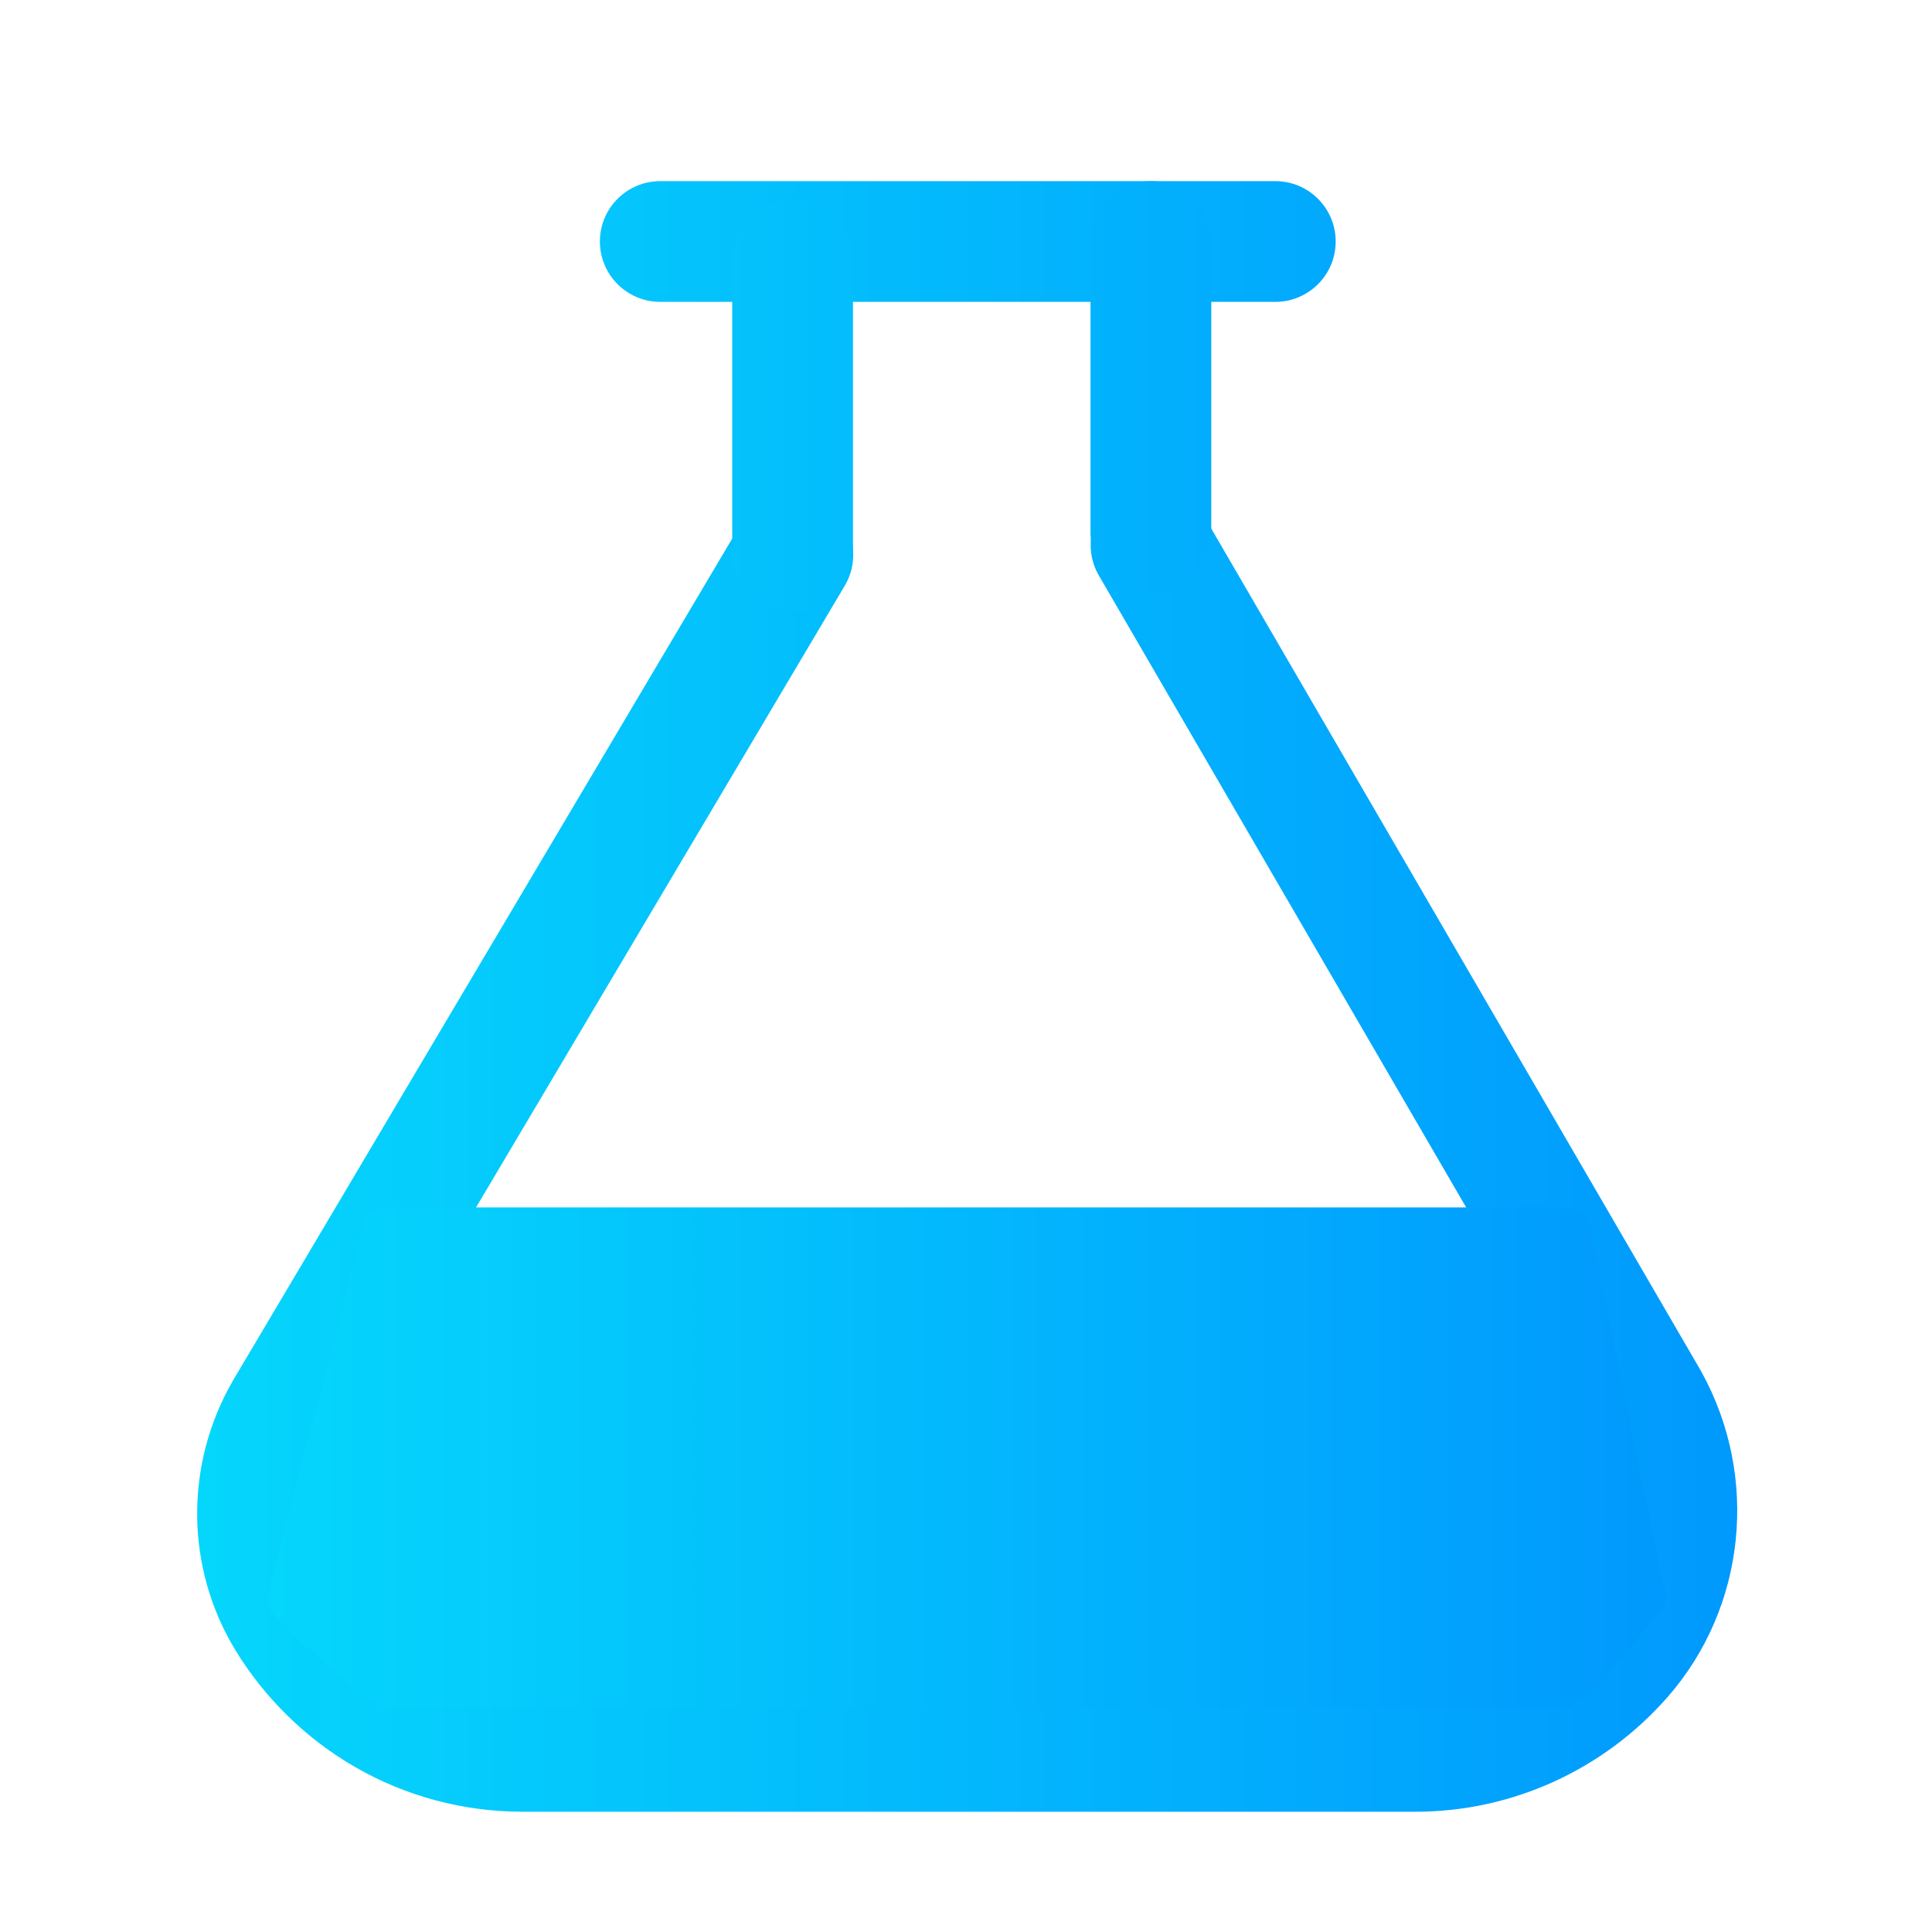 <svg width="20" height="20" viewBox="0 0 20 20" fill="none" xmlns="http://www.w3.org/2000/svg">
<path d="M13.202 3.125H6.835C6.49 3.125 6.21 2.845 6.21 2.5C6.21 2.155 6.49 1.875 6.835 1.875H13.202C13.547 1.875 13.827 2.155 13.827 2.5C13.827 2.845 13.547 3.125 13.202 3.125ZM14.655 18.755H5.402C4.796 18.754 4.201 18.595 3.677 18.293C3.17 18.001 2.742 17.582 2.437 17.083C1.918 16.23 1.908 15.159 2.413 14.289L2.416 14.284L7.669 5.425C7.845 5.128 8.229 5.03 8.526 5.206C8.823 5.382 8.921 5.766 8.745 6.063L3.493 14.919C3.22 15.392 3.224 15.972 3.505 16.432C3.908 17.094 4.635 17.505 5.402 17.505H14.655C15.29 17.505 15.898 17.228 16.322 16.745C16.786 16.216 16.867 15.439 16.522 14.812L11.375 5.957C11.202 5.658 11.303 5.276 11.602 5.102C11.9 4.929 12.283 5.03 12.456 5.329L17.61 14.195L17.613 14.201C18.215 15.29 18.074 16.644 17.261 17.57C16.6 18.323 15.65 18.755 14.655 18.755Z" fill="url(#paint0_linear_3104_4650)"/>
<path d="M8.205 6.328C7.86 6.328 7.58 6.048 7.58 5.703V2.688C7.58 2.343 7.86 2.063 8.205 2.063C8.55 2.063 8.83 2.343 8.83 2.688V5.703C8.83 6.048 8.55 6.328 8.205 6.328ZM11.914 6.14C11.569 6.14 11.289 5.86 11.289 5.515V2.5C11.289 2.155 11.569 1.875 11.914 1.875C12.259 1.875 12.539 2.155 12.539 2.5V5.515C12.539 5.86 12.259 6.14 11.914 6.14ZM16.23 17.676H3.985C3.856 17.676 2.754 16.711 2.754 16.582L3.751 12.734C3.751 12.605 3.856 12.499 3.985 12.499H16.23C16.359 12.499 16.465 12.605 16.465 12.734L17.246 16.543C17.246 16.672 16.359 17.676 16.23 17.676Z" fill="url(#paint1_linear_3104_4650)"/>
<defs>
<linearGradient id="paint0_linear_3104_4650" x1="18.98" y1="11.897" x2="0.048" y2="11.897" gradientUnits="userSpaceOnUse">
<stop stop-color="#0095FD"/>
<stop offset="1" stop-color="#06DEFC"/>
</linearGradient>
<linearGradient id="paint1_linear_3104_4650" x1="18.152" y1="11.257" x2="0.942" y2="11.257" gradientUnits="userSpaceOnUse">
<stop stop-color="#0095FD"/>
<stop offset="1" stop-color="#06DEFC"/>
</linearGradient>
</defs>
</svg>
